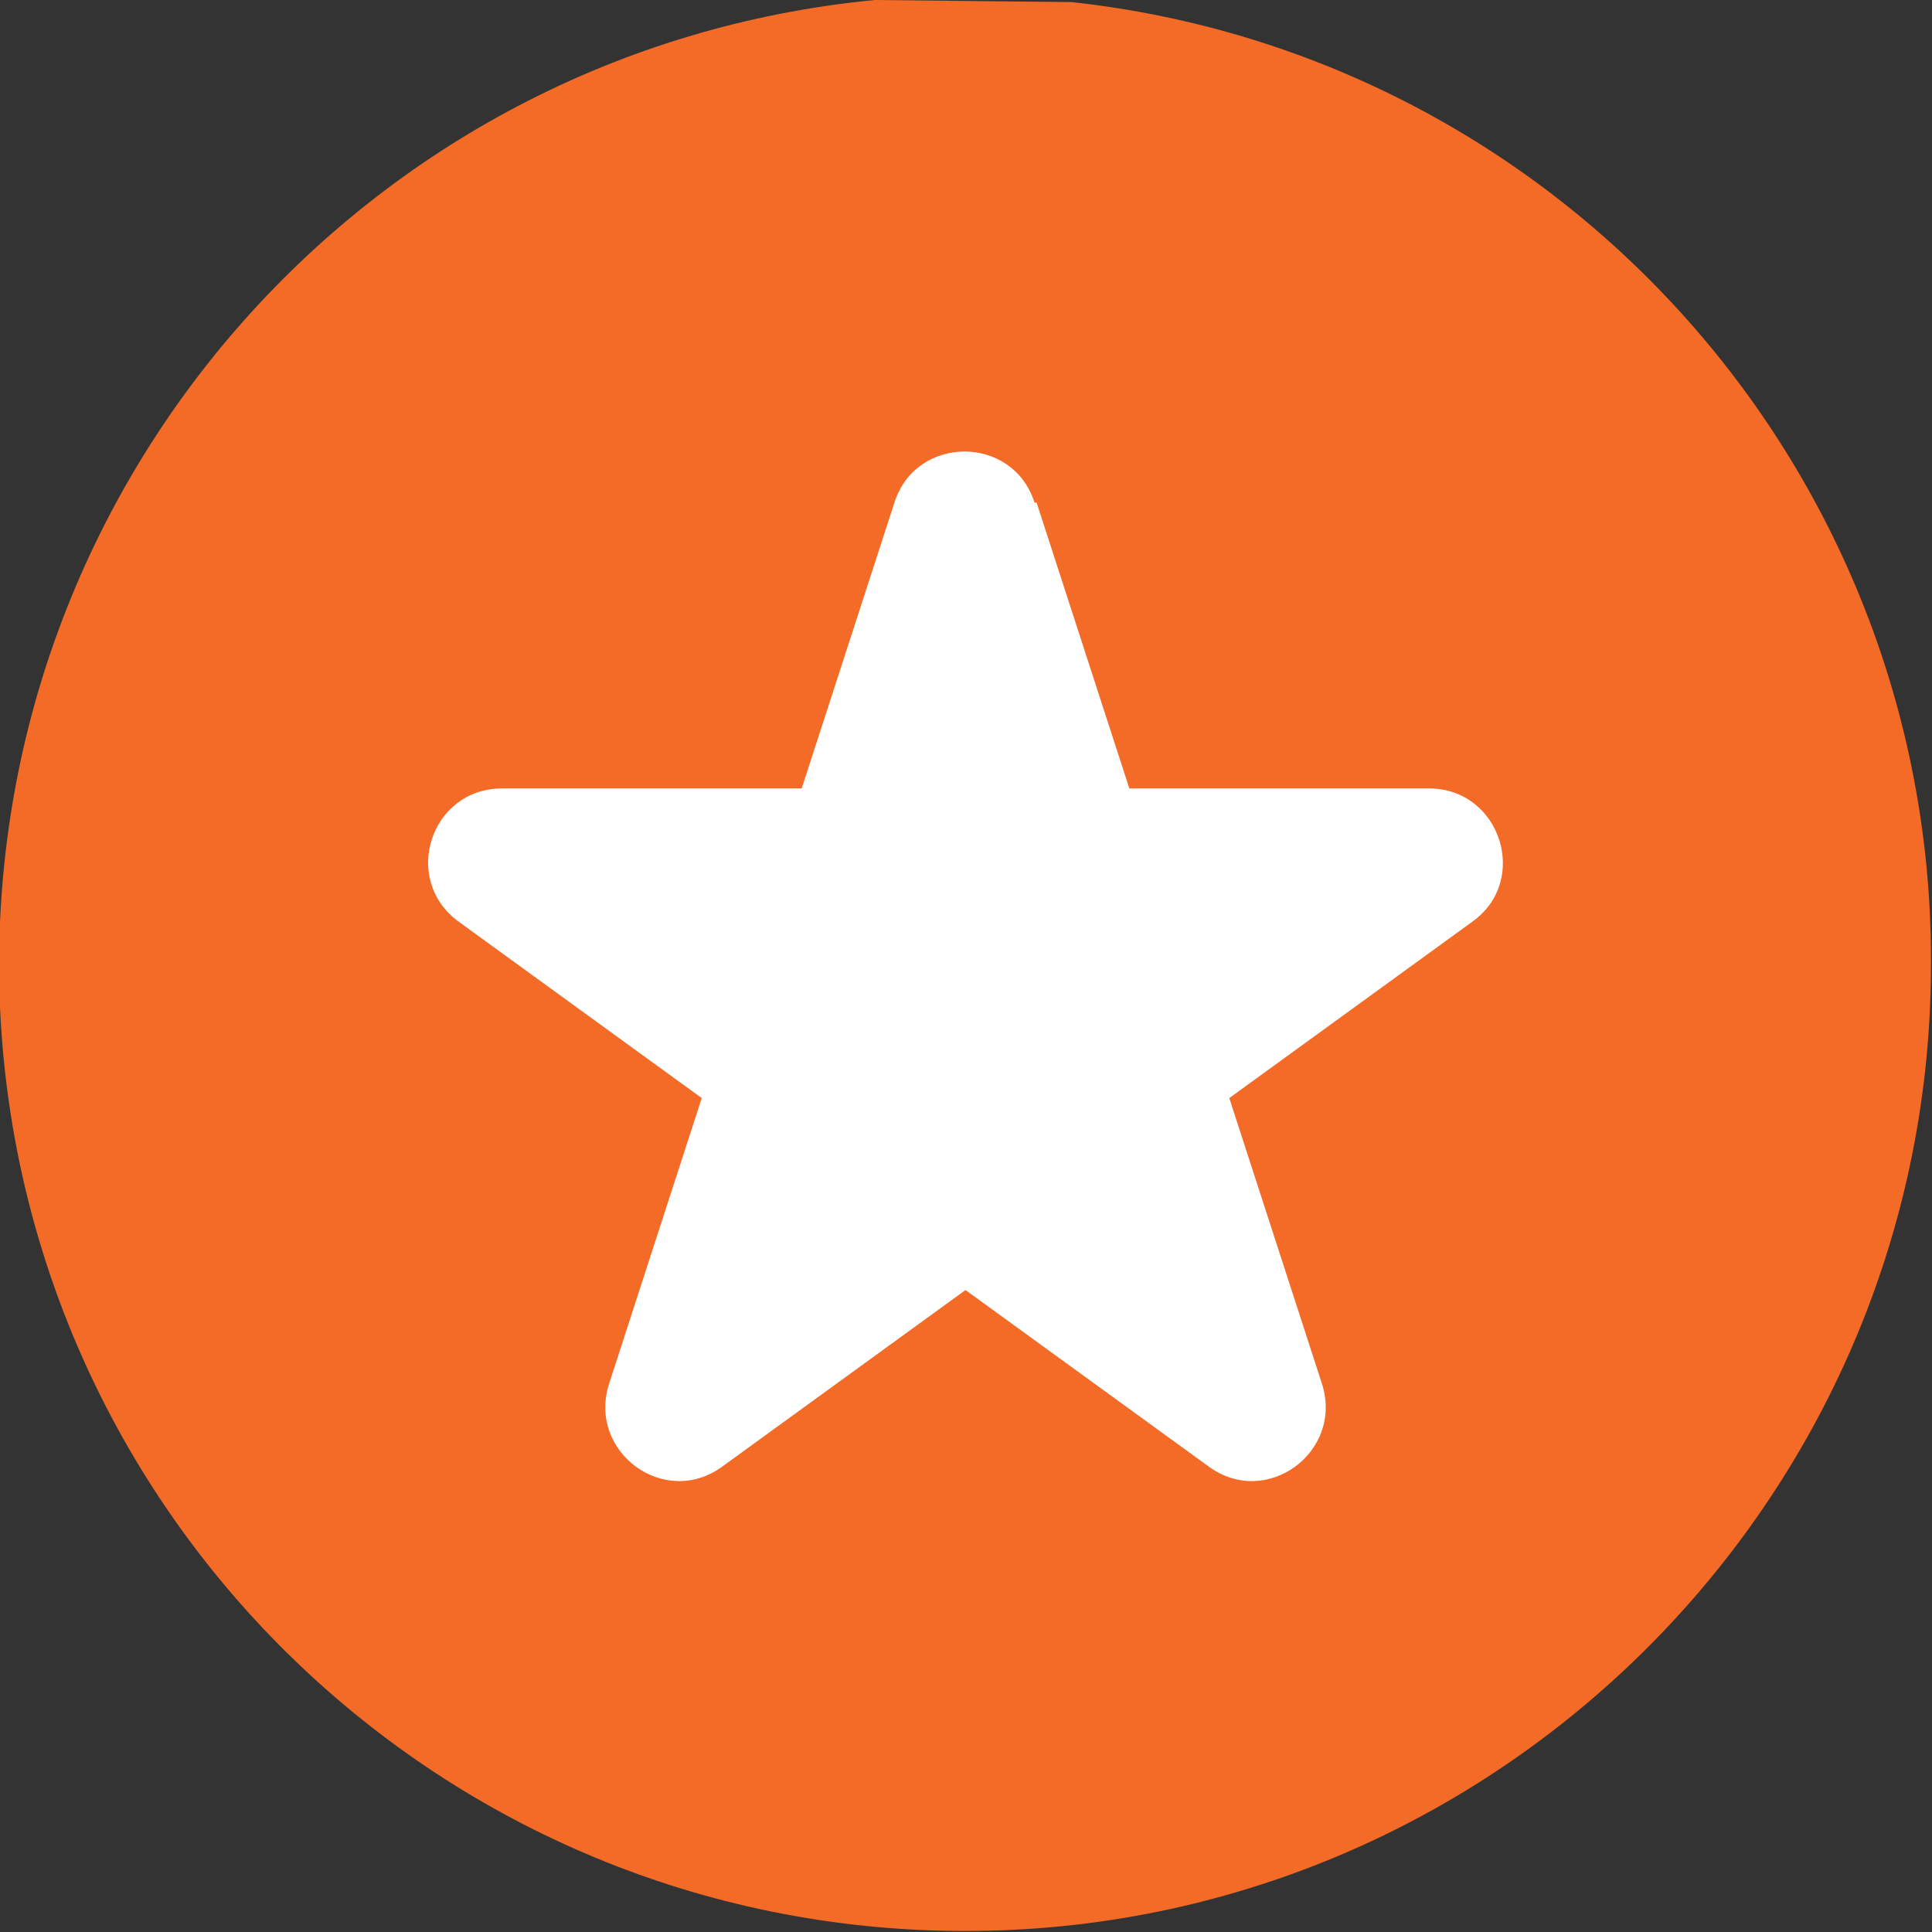 <svg width="55" height="55" viewBox="0 0 55 55" fill="none" xmlns="http://www.w3.org/2000/svg">
<rect x="0" y="0" width="55" height="55" fill="#333333" stroke="none"/>
<g clip-path="url(#clip0_4602_3196)">
<path d="M30.506 0.059L24.903 0C10.295 1.41 -0.617 13.985 -0.001 28.646C0.645 43.307 12.642 54.883 27.309 54.971H27.485C42.562 54.971 54.882 42.719 54.97 27.617C55.117 13.515 44.527 1.587 30.506 0.059Z" fill="#F36B26"/>
<path d="M29.51 14.308L32.15 22.446H40.686C42.71 22.446 43.561 25.061 41.918 26.236L34.995 31.26L37.635 39.399C38.251 41.338 36.051 42.954 34.409 41.749L27.486 36.725L20.563 41.749C18.921 42.954 16.721 41.338 17.337 39.399L19.977 31.26L13.054 26.236C11.411 25.032 12.262 22.446 14.286 22.446H22.822L25.462 14.308C26.078 12.369 28.835 12.369 29.451 14.308H29.51Z" fill="white"/>
</g>
<defs>
<clipPath id="clip0_4602_3196">
<rect width="55" height="55" fill="white"/>
</clipPath>
</defs>
</svg>
